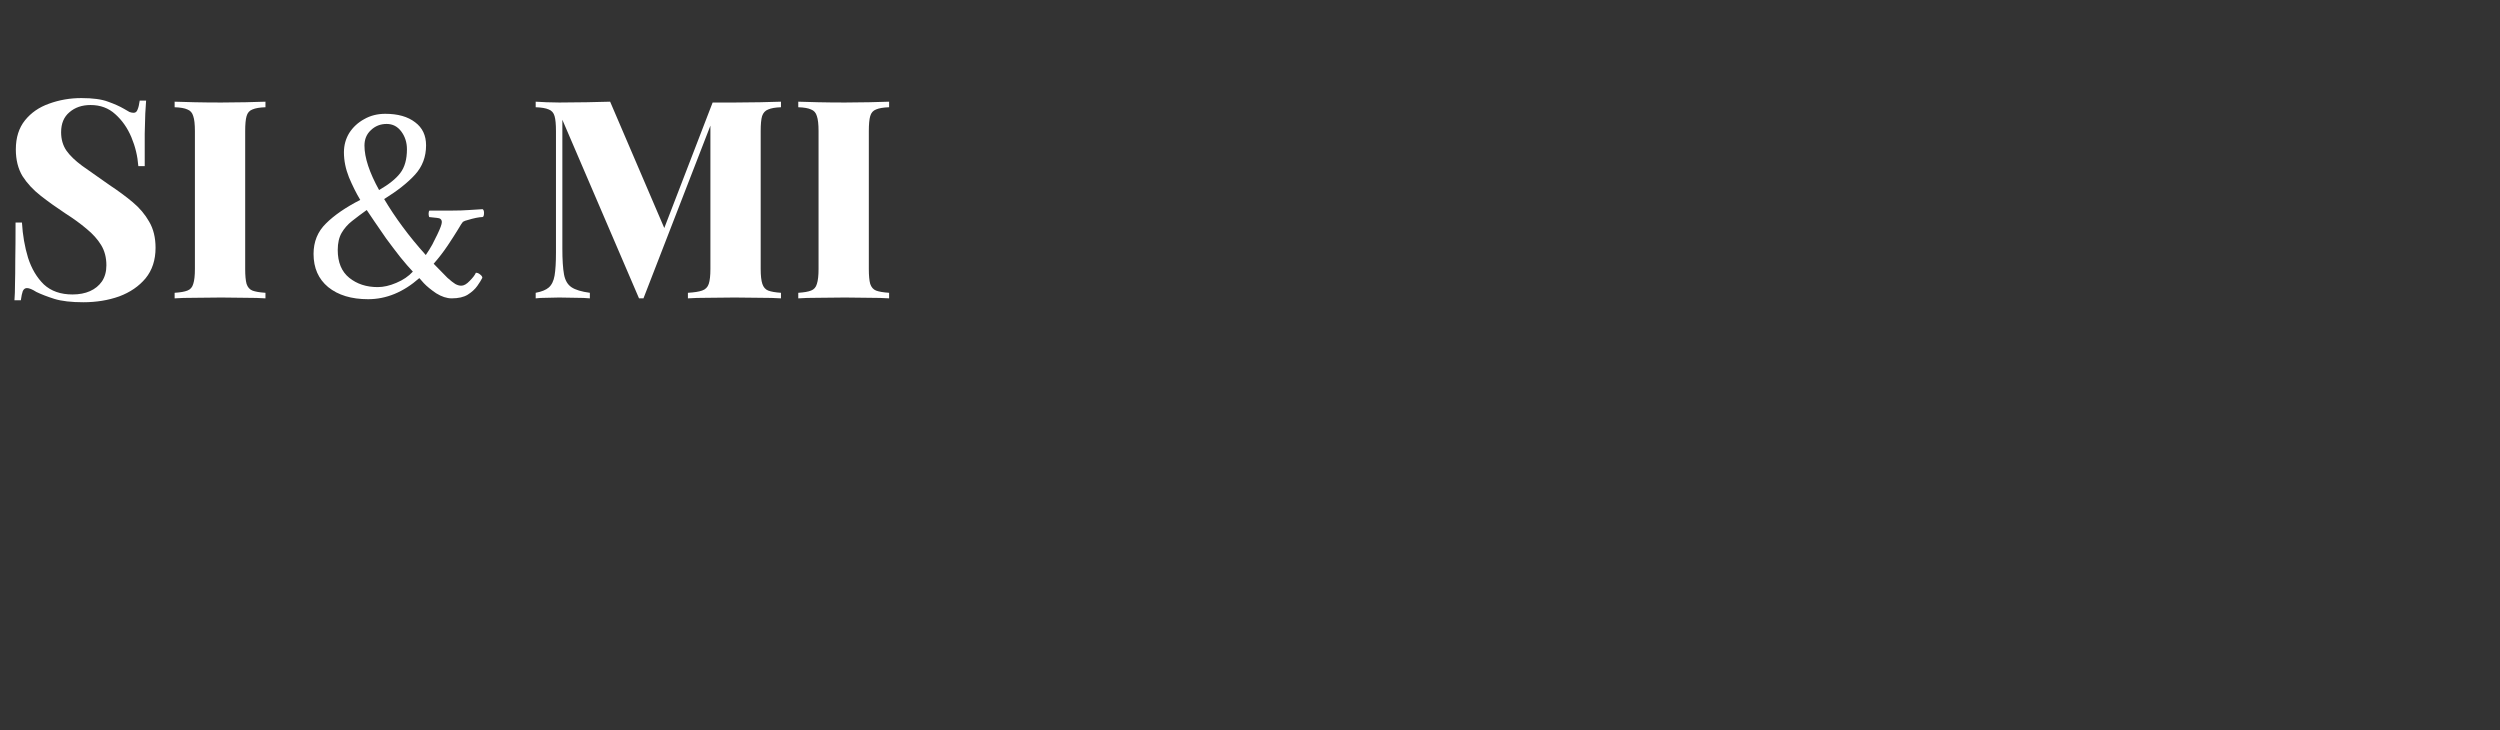 <?xml version="1.0" encoding="UTF-8"?> <svg xmlns="http://www.w3.org/2000/svg" width="243" height="71" viewBox="0 0 243 71" fill="none"><rect x="0" y="0" width="243" height="71" fill="#333333" stroke="none"/> <path d="M7.911 9.533C9.027 9.533 9.891 9.65 10.503 9.884C11.115 10.1 11.637 10.334 12.069 10.586C12.285 10.712 12.456 10.811 12.582 10.883C12.726 10.937 12.861 10.964 12.987 10.964C13.167 10.964 13.293 10.865 13.365 10.667C13.455 10.469 13.527 10.172 13.581 9.776H14.202C14.184 10.136 14.157 10.559 14.121 11.045C14.103 11.531 14.085 12.179 14.067 12.989C14.067 13.781 14.067 14.834 14.067 16.148H13.446C13.374 15.176 13.149 14.24 12.771 13.34C12.393 12.44 11.871 11.693 11.205 11.099C10.557 10.505 9.756 10.208 8.802 10.208C7.974 10.208 7.29 10.442 6.75 10.91C6.21 11.36 5.94 12.008 5.94 12.854C5.94 13.538 6.111 14.132 6.453 14.636C6.795 15.122 7.308 15.617 7.992 16.121C8.694 16.625 9.576 17.246 10.638 17.984C11.484 18.542 12.24 19.1 12.906 19.658C13.572 20.216 14.103 20.846 14.499 21.548C14.913 22.25 15.12 23.096 15.12 24.086C15.12 25.274 14.796 26.264 14.148 27.056C13.5 27.83 12.645 28.415 11.583 28.811C10.521 29.189 9.36 29.378 8.1 29.378C6.93 29.378 5.994 29.27 5.292 29.054C4.608 28.838 4.023 28.613 3.537 28.379C3.141 28.127 2.835 28.001 2.619 28.001C2.439 28.001 2.304 28.1 2.214 28.298C2.142 28.496 2.079 28.793 2.025 29.189H1.404C1.44 28.739 1.458 28.217 1.458 27.623C1.476 27.011 1.485 26.228 1.485 25.274C1.503 24.32 1.512 23.105 1.512 21.629H2.133C2.205 22.853 2.403 23.996 2.727 25.058C3.069 26.12 3.582 26.984 4.266 27.65C4.968 28.298 5.895 28.622 7.047 28.622C7.695 28.622 8.262 28.514 8.748 28.298C9.234 28.082 9.621 27.767 9.909 27.353C10.197 26.921 10.341 26.399 10.341 25.787C10.341 25.031 10.17 24.374 9.828 23.816C9.486 23.258 9.018 22.736 8.424 22.25C7.83 21.746 7.137 21.242 6.345 20.738C5.499 20.18 4.707 19.613 3.969 19.037C3.231 18.461 2.637 17.822 2.187 17.12C1.755 16.4 1.539 15.536 1.539 14.528C1.539 13.376 1.836 12.431 2.43 11.693C3.024 10.955 3.807 10.415 4.779 10.073C5.769 9.713 6.813 9.533 7.911 9.533ZM25.803 9.884V10.424C25.245 10.442 24.822 10.514 24.534 10.64C24.246 10.748 24.057 10.964 23.967 11.288C23.877 11.594 23.832 12.08 23.832 12.746V26.138C23.832 26.786 23.877 27.272 23.967 27.596C24.075 27.92 24.264 28.136 24.534 28.244C24.822 28.352 25.245 28.424 25.803 28.46V29C25.299 28.964 24.651 28.946 23.859 28.946C23.085 28.928 22.302 28.919 21.51 28.919C20.592 28.919 19.728 28.928 18.918 28.946C18.108 28.946 17.46 28.964 16.974 29V28.46C17.532 28.424 17.946 28.352 18.216 28.244C18.504 28.136 18.693 27.92 18.783 27.596C18.891 27.272 18.945 26.786 18.945 26.138V12.746C18.945 12.08 18.891 11.594 18.783 11.288C18.693 10.964 18.504 10.748 18.216 10.64C17.946 10.514 17.532 10.442 16.974 10.424V9.884C17.46 9.902 18.108 9.92 18.918 9.938C19.728 9.956 20.592 9.965 21.51 9.965C22.302 9.965 23.085 9.956 23.859 9.938C24.651 9.92 25.299 9.902 25.803 9.884ZM75.91 9.884V10.424C75.37 10.442 74.956 10.514 74.668 10.64C74.38 10.748 74.182 10.964 74.074 11.288C73.984 11.594 73.939 12.08 73.939 12.746V26.138C73.939 26.786 73.993 27.272 74.101 27.596C74.209 27.92 74.398 28.136 74.668 28.244C74.956 28.352 75.37 28.424 75.91 28.46V29C75.388 28.964 74.713 28.946 73.885 28.946C73.075 28.928 72.247 28.919 71.401 28.919C70.483 28.919 69.619 28.928 68.809 28.946C68.017 28.946 67.369 28.964 66.865 29V28.46C67.477 28.424 67.936 28.352 68.242 28.244C68.566 28.136 68.782 27.92 68.89 27.596C68.998 27.272 69.052 26.786 69.052 26.138V11.612L69.295 11.585L62.545 29H62.113L54.661 11.639V24.14C54.661 25.238 54.715 26.084 54.823 26.678C54.931 27.254 55.174 27.668 55.552 27.92C55.93 28.172 56.524 28.352 57.334 28.46V29C56.992 28.964 56.533 28.946 55.957 28.946C55.399 28.928 54.868 28.919 54.364 28.919C53.968 28.919 53.554 28.928 53.122 28.946C52.708 28.946 52.357 28.964 52.069 29V28.46C52.645 28.352 53.068 28.181 53.338 27.947C53.626 27.695 53.815 27.308 53.905 26.786C53.995 26.246 54.04 25.508 54.04 24.572V12.746C54.04 12.08 53.995 11.594 53.905 11.288C53.815 10.964 53.626 10.748 53.338 10.64C53.05 10.514 52.627 10.442 52.069 10.424V9.884C52.357 9.902 52.708 9.92 53.122 9.938C53.554 9.956 53.968 9.965 54.364 9.965C55.282 9.965 56.164 9.956 57.01 9.938C57.856 9.92 58.621 9.902 59.305 9.884L64.813 22.736L64.057 23.492L69.268 9.965C69.61 9.965 69.961 9.965 70.321 9.965C70.699 9.965 71.059 9.965 71.401 9.965C72.247 9.965 73.075 9.956 73.885 9.938C74.713 9.92 75.388 9.902 75.91 9.884ZM86.421 9.884V10.424C85.863 10.442 85.44 10.514 85.152 10.64C84.864 10.748 84.675 10.964 84.585 11.288C84.495 11.594 84.45 12.08 84.45 12.746V26.138C84.45 26.786 84.495 27.272 84.585 27.596C84.693 27.92 84.882 28.136 85.152 28.244C85.44 28.352 85.863 28.424 86.421 28.46V29C85.917 28.964 85.269 28.946 84.477 28.946C83.703 28.928 82.92 28.919 82.128 28.919C81.21 28.919 80.346 28.928 79.536 28.946C78.726 28.946 78.078 28.964 77.592 29V28.46C78.15 28.424 78.564 28.352 78.834 28.244C79.122 28.136 79.311 27.92 79.401 27.596C79.509 27.272 79.563 26.786 79.563 26.138V12.746C79.563 12.08 79.509 11.594 79.401 11.288C79.311 10.964 79.122 10.748 78.834 10.64C78.564 10.514 78.15 10.442 77.592 10.424V9.884C78.078 9.902 78.726 9.92 79.536 9.938C80.346 9.956 81.21 9.965 82.128 9.965C82.92 9.965 83.703 9.956 84.477 9.938C85.269 9.92 85.917 9.902 86.421 9.884Z" fill="white"></path> <path d="M35.781 29.082C34.159 29.082 32.865 28.69 31.898 27.906C30.951 27.122 30.477 26.047 30.477 24.68C30.477 23.495 30.878 22.51 31.68 21.727C32.482 20.924 33.594 20.159 35.016 19.43C34.633 18.792 34.268 18.062 33.922 17.242C33.594 16.422 33.43 15.611 33.43 14.809C33.43 14.116 33.603 13.487 33.949 12.922C34.314 12.357 34.797 11.91 35.398 11.582C36 11.236 36.684 11.062 37.449 11.062C38.671 11.062 39.637 11.336 40.348 11.883C41.059 12.412 41.414 13.159 41.414 14.125C41.414 15.237 41.059 16.185 40.348 16.969C39.637 17.753 38.634 18.546 37.34 19.348C37.868 20.241 38.47 21.143 39.145 22.055C39.819 22.966 40.566 23.878 41.387 24.789C41.624 24.443 41.833 24.105 42.016 23.777C42.198 23.431 42.362 23.103 42.508 22.793C42.8 22.191 42.945 21.79 42.945 21.59C42.945 21.335 42.79 21.198 42.48 21.18C42.189 21.143 41.934 21.116 41.715 21.098C41.678 20.988 41.66 20.879 41.66 20.77C41.66 20.624 41.688 20.523 41.742 20.469H43.902C44.54 20.469 45.105 20.451 45.598 20.414C46.108 20.378 46.546 20.35 46.91 20.332C47.001 20.387 47.047 20.505 47.047 20.688C47.047 20.961 46.992 21.098 46.883 21.098C46.737 21.098 46.527 21.125 46.254 21.18C45.999 21.234 45.753 21.298 45.516 21.371C45.279 21.426 45.105 21.49 44.996 21.562C44.923 21.635 44.759 21.891 44.504 22.328C44.249 22.747 43.921 23.258 43.52 23.859C43.118 24.461 42.663 25.053 42.152 25.637C42.736 26.238 43.182 26.694 43.492 27.004C43.82 27.296 44.075 27.496 44.258 27.605C44.458 27.715 44.65 27.77 44.832 27.77C45.087 27.77 45.361 27.615 45.652 27.305C45.962 26.995 46.163 26.73 46.254 26.512C46.4 26.512 46.536 26.566 46.664 26.676C46.81 26.785 46.883 26.895 46.883 27.004C46.773 27.223 46.609 27.487 46.391 27.797C46.172 28.107 45.862 28.389 45.461 28.645C45.078 28.881 44.559 29 43.902 29C43.428 29 42.927 28.836 42.398 28.508C41.888 28.162 41.487 27.833 41.195 27.523L40.758 27.031C39.208 28.398 37.55 29.082 35.781 29.082ZM36.848 18.473C37.796 17.926 38.479 17.379 38.898 16.832C39.336 16.267 39.555 15.492 39.555 14.508C39.555 13.852 39.372 13.277 39.008 12.785C38.643 12.293 38.169 12.047 37.586 12.047C36.984 12.047 36.474 12.247 36.055 12.648C35.635 13.031 35.426 13.533 35.426 14.152C35.426 15.319 35.9 16.759 36.848 18.473ZM36.711 27.906C37.276 27.906 37.878 27.77 38.516 27.496C39.172 27.223 39.71 26.858 40.129 26.402C39.783 26.038 39.372 25.564 38.898 24.98C38.443 24.397 37.987 23.796 37.531 23.176C37.094 22.556 36.711 22 36.383 21.508L35.645 20.414C35.134 20.779 34.66 21.134 34.223 21.48C33.803 21.809 33.466 22.191 33.211 22.629C32.956 23.066 32.828 23.622 32.828 24.297C32.828 25.5 33.202 26.402 33.949 27.004C34.697 27.605 35.617 27.906 36.711 27.906Z" fill="white"></path> </svg> 